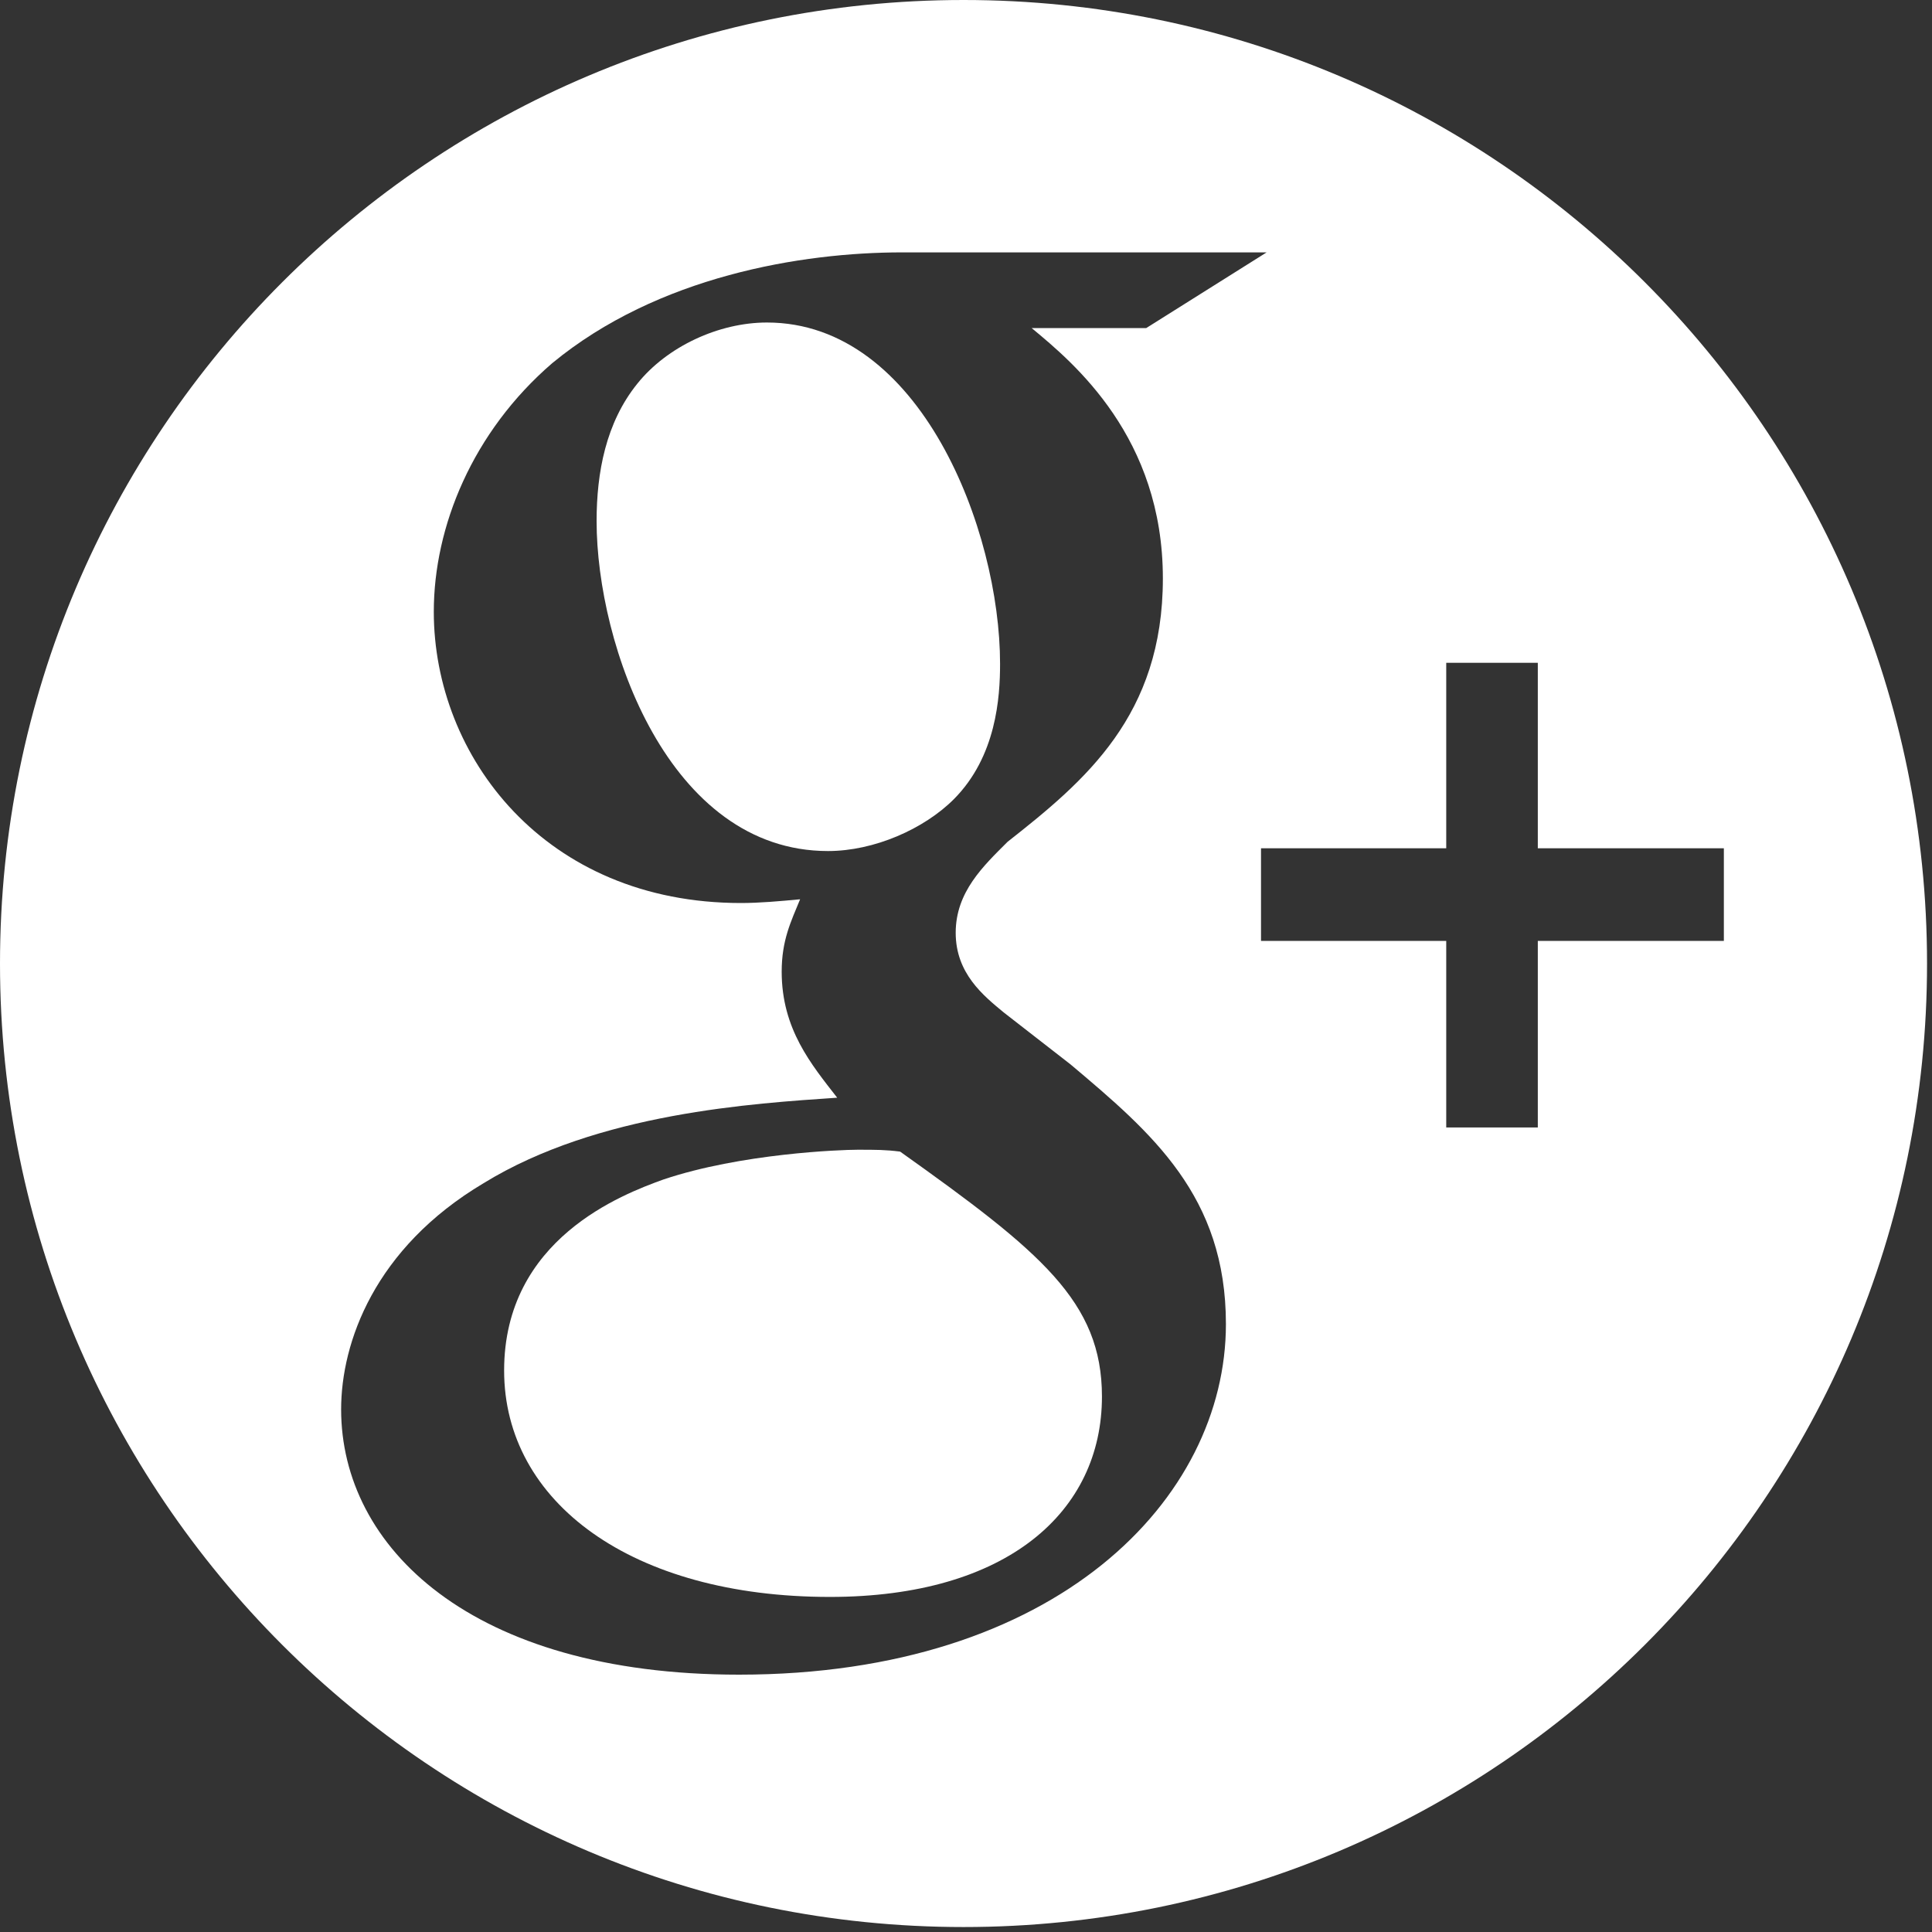 <?xml version="1.0" encoding="UTF-8"?>
<svg width="30px" height="30px" viewBox="0 0 30 30" version="1.1" xmlns="http://www.w3.org/2000/svg" xmlns:xlink="http://www.w3.org/1999/xlink">
    <rect x="0" y="0" width="30" height="30" fill="#333333" stroke="none"/>
    <!-- Generator: Sketch 51.3 (57544) - http://www.bohemiancoding.com/sketch -->
    <title>google-plus</title>
    <desc>Created with Sketch.</desc>
    <defs></defs>
    <g id="Page-1" stroke="none" stroke-width="1" fill="none" fill-rule="evenodd">
        <g id="homepage" transform="translate(-1337, -1779)" fill="#FFFFFF" fill-rule="nonzero">
            <g id="footer" transform="translate(0, 1387)">
                <g id="Group-16">
                    <g id="Group-14" transform="translate(1251, 392)">
                        <g id="google-plus" transform="translate(86, 0)">
                            <path d="M15.529,10.307 C15.529,8.233 14.293,5.008 11.909,5.008 C11.16,5.008 10.357,5.382 9.896,5.958 C9.407,6.564 9.264,7.339 9.264,8.091 C9.264,10.019 10.384,13.215 12.857,13.215 C13.575,13.215 14.349,12.872 14.811,12.41 C15.472,11.746 15.529,10.826 15.529,10.307 Z" id="Shape"></path>
                            <path d="M13.977,17.882 C13.748,17.853 13.604,17.853 13.317,17.853 C13.057,17.853 11.505,17.91 10.299,18.316 C9.667,18.545 7.828,19.236 7.828,21.281 C7.828,23.327 9.811,24.797 12.886,24.797 C15.645,24.797 17.111,23.469 17.111,21.686 C17.111,20.212 16.163,19.438 13.977,17.882 Z" id="Shape"></path>
                            <path d="M14.962,0 C6.699,0 0,6.699 0,14.962 C0,23.225 6.699,29.923 14.962,29.923 C23.225,29.923 29.923,23.225 29.923,14.962 C29.923,6.699 23.225,0 14.962,0 Z M11.476,26.004 C7.308,26.004 5.297,24.017 5.297,21.885 C5.297,20.848 5.814,19.381 7.51,18.372 C9.291,17.277 11.706,17.134 13,17.045 C12.597,16.527 12.138,15.98 12.138,15.088 C12.138,14.599 12.282,14.31 12.424,13.964 C12.108,13.994 11.793,14.022 11.505,14.022 C8.46,14.022 6.736,11.745 6.736,9.499 C6.736,8.176 7.338,6.706 8.574,5.64 C10.213,4.287 12.452,3.919 14.006,3.919 L19.668,3.919 L17.799,5.094 L16.019,5.094 C16.68,5.64 18.057,6.792 18.057,8.982 C18.057,11.112 16.852,12.123 15.645,13.072 C15.271,13.446 14.84,13.849 14.84,14.484 C14.84,15.116 15.271,15.461 15.587,15.722 L16.622,16.527 C17.887,17.592 19.037,18.572 19.036,20.561 C19.036,23.269 16.419,26.004 11.476,26.004 Z M23.879,14.61 L23.879,17.507 L22.457,17.507 L22.457,14.61 L19.581,14.61 L19.581,13.172 L22.457,13.172 L22.457,10.292 L23.879,10.292 L23.879,13.172 L26.768,13.172 L26.768,14.61 L23.879,14.61 Z" id="Shape"></path>
                        </g>
                    </g>
                </g>
            </g>
        </g>
    </g>
</svg>